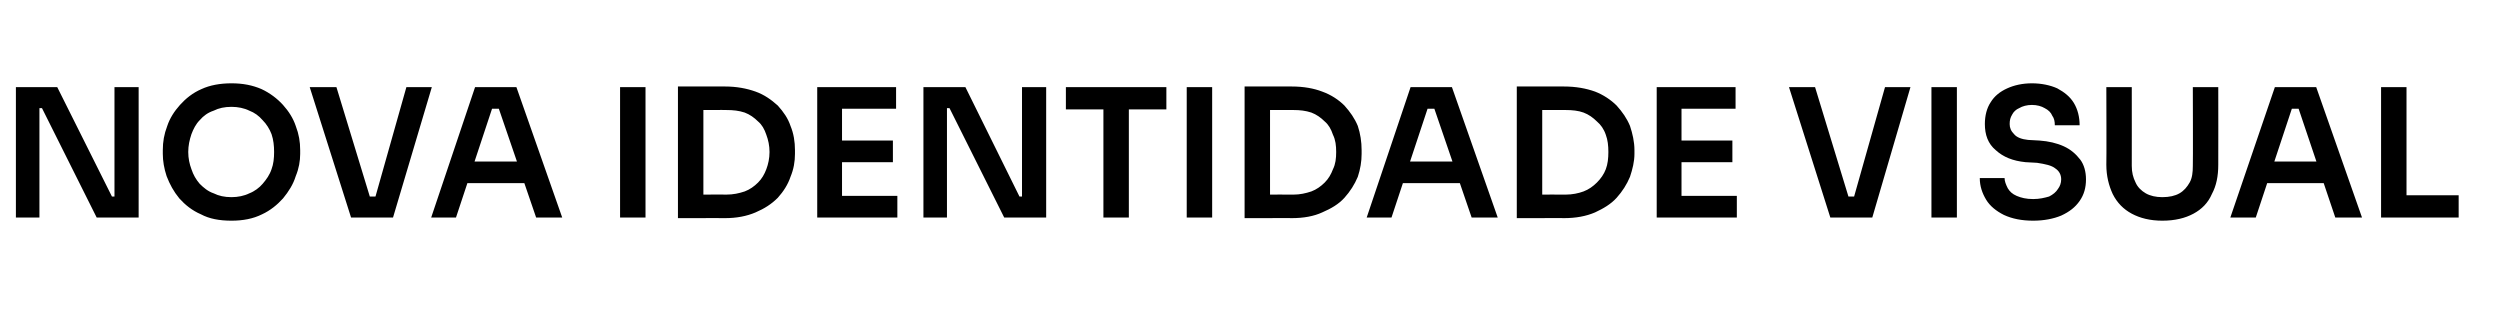<?xml version="1.0" standalone="no"?><!DOCTYPE svg PUBLIC "-//W3C//DTD SVG 1.1//EN" "http://www.w3.org/Graphics/SVG/1.1/DTD/svg11.dtd"><svg xmlns="http://www.w3.org/2000/svg" version="1.1" width="393.1px" height="51.1px" viewBox="0 -7 393.1 51.1" style="top:-7px">  <desc>NOVA IDENTIDADE VISUAL</desc>  <defs/>  <g id="Polygon25753">    <path d="M 2.5 27.2 L 2.5 6.7 L 9 6.7 L 17.6 23.9 L 18.6 23.9 L 18 24.4 L 18 6.7 L 21.8 6.7 L 21.8 27.2 L 15.2 27.2 L 6.6 10 L 5.7 10 L 6.2 9.5 L 6.2 27.2 L 2.5 27.2 Z M 36.4 27.7 C 34.5 27.7 32.9 27.4 31.6 26.7 C 30.2 26.1 29.1 25.2 28.2 24.2 C 27.3 23.1 26.7 22 26.2 20.7 C 25.8 19.5 25.6 18.3 25.6 17.2 C 25.6 17.2 25.6 16.6 25.6 16.6 C 25.6 15.3 25.8 14.1 26.3 12.8 C 26.7 11.6 27.4 10.5 28.3 9.5 C 29.2 8.5 30.3 7.6 31.7 7 C 33 6.4 34.6 6.1 36.4 6.1 C 38.2 6.1 39.7 6.4 41.1 7 C 42.4 7.6 43.6 8.5 44.5 9.5 C 45.4 10.5 46.1 11.6 46.5 12.8 C 47 14.1 47.2 15.3 47.2 16.6 C 47.2 16.6 47.2 17.2 47.2 17.2 C 47.2 18.3 47 19.5 46.5 20.7 C 46.1 22 45.4 23.1 44.5 24.2 C 43.6 25.2 42.5 26.1 41.2 26.7 C 39.8 27.4 38.2 27.7 36.4 27.7 Z M 36.4 24 C 37.4 24 38.4 23.8 39.2 23.4 C 40 23.1 40.8 22.5 41.3 21.9 C 41.9 21.2 42.4 20.5 42.7 19.6 C 43 18.8 43.1 17.9 43.1 16.9 C 43.1 15.9 43 15 42.7 14.1 C 42.4 13.3 41.9 12.5 41.3 11.9 C 40.7 11.2 40 10.7 39.2 10.4 C 38.4 10 37.4 9.8 36.4 9.8 C 35.3 9.8 34.4 10 33.6 10.4 C 32.7 10.7 32 11.2 31.4 11.9 C 30.8 12.5 30.4 13.3 30.1 14.1 C 29.8 15 29.6 15.9 29.6 16.9 C 29.6 17.9 29.8 18.8 30.1 19.6 C 30.4 20.5 30.8 21.2 31.4 21.9 C 32 22.5 32.7 23.1 33.6 23.4 C 34.4 23.8 35.3 24 36.4 24 Z M 55.2 27.2 L 48.7 6.7 L 52.9 6.7 L 58.3 24.4 L 57.1 23.9 L 60.1 23.9 L 58.9 24.4 L 63.9 6.7 L 67.9 6.7 L 61.8 27.2 L 55.2 27.2 Z M 67.8 27.2 L 74.7 6.7 L 81.2 6.7 L 88.4 27.2 L 84.3 27.2 L 78.2 9.4 L 79.7 10.1 L 76.2 10.1 L 77.6 9.4 L 71.7 27.2 L 67.8 27.2 Z M 72.6 21.8 L 73.9 18.4 L 82.2 18.4 L 83.4 21.8 L 72.6 21.8 Z M 97.5 27.2 L 97.5 6.7 L 101.5 6.7 L 101.5 27.2 L 97.5 27.2 Z M 110 27.3 L 110 23.6 C 110 23.6 114.24 23.58 114.2 23.6 C 115.3 23.6 116.2 23.4 117.1 23.1 C 117.9 22.8 118.6 22.3 119.2 21.7 C 119.8 21.1 120.2 20.4 120.5 19.6 C 120.8 18.8 121 17.9 121 16.9 C 121 15.9 120.8 15 120.5 14.2 C 120.2 13.3 119.8 12.6 119.2 12.1 C 118.6 11.5 117.9 11 117.1 10.7 C 116.2 10.4 115.3 10.3 114.2 10.3 C 114.24 10.28 110 10.3 110 10.3 L 110 6.6 C 110 6.6 113.99 6.58 114 6.6 C 115.8 6.6 117.4 6.9 118.8 7.4 C 120.2 7.9 121.3 8.7 122.3 9.6 C 123.2 10.6 123.9 11.6 124.3 12.8 C 124.8 14 125 15.3 125 16.6 C 125 16.6 125 17.2 125 17.2 C 125 18.4 124.8 19.6 124.3 20.8 C 123.9 22 123.2 23.1 122.3 24.1 C 121.3 25.1 120.2 25.8 118.8 26.4 C 117.4 27 115.8 27.3 114 27.3 C 113.99 27.27 110 27.3 110 27.3 Z M 106.6 27.3 L 106.6 6.6 L 110.6 6.6 L 110.6 27.3 L 106.6 27.3 Z M 128.5 27.2 L 128.5 6.7 L 132.4 6.7 L 132.4 27.2 L 128.5 27.2 Z M 131.9 27.2 L 131.9 23.8 L 141.1 23.8 L 141.1 27.2 L 131.9 27.2 Z M 131.9 18.5 L 131.9 15.1 L 140.4 15.1 L 140.4 18.5 L 131.9 18.5 Z M 131.9 10.1 L 131.9 6.7 L 140.9 6.7 L 140.9 10.1 L 131.9 10.1 Z M 145.2 27.2 L 145.2 6.7 L 151.8 6.7 L 160.3 23.9 L 161.3 23.9 L 160.7 24.4 L 160.7 6.7 L 164.5 6.7 L 164.5 27.2 L 157.9 27.2 L 149.3 10 L 148.4 10 L 148.9 9.5 L 148.9 27.2 L 145.2 27.2 Z M 173.5 27.2 L 173.5 9.7 L 177.5 9.7 L 177.5 27.2 L 173.5 27.2 Z M 167.6 10.2 L 167.6 6.7 L 183.4 6.7 L 183.4 10.2 L 167.6 10.2 Z M 186.6 27.2 L 186.6 6.7 L 190.6 6.7 L 190.6 27.2 L 186.6 27.2 Z M 199.1 27.3 L 199.1 23.6 C 199.1 23.6 203.36 23.58 203.4 23.6 C 204.4 23.6 205.3 23.4 206.2 23.1 C 207 22.8 207.7 22.3 208.3 21.7 C 208.9 21.1 209.3 20.4 209.6 19.6 C 210 18.8 210.1 17.9 210.1 16.9 C 210.1 15.9 210 15 209.6 14.2 C 209.3 13.3 208.9 12.6 208.3 12.1 C 207.7 11.5 207 11 206.2 10.7 C 205.3 10.4 204.4 10.3 203.4 10.3 C 203.36 10.28 199.1 10.3 199.1 10.3 L 199.1 6.6 C 199.1 6.6 203.11 6.58 203.1 6.6 C 205 6.6 206.6 6.9 207.9 7.4 C 209.3 7.9 210.5 8.7 211.4 9.6 C 212.3 10.6 213 11.6 213.5 12.8 C 213.9 14 214.1 15.3 214.1 16.6 C 214.1 16.6 214.1 17.2 214.1 17.2 C 214.1 18.4 213.9 19.6 213.5 20.8 C 213 22 212.3 23.1 211.4 24.1 C 210.5 25.1 209.3 25.8 207.9 26.4 C 206.6 27 205 27.3 203.1 27.3 C 203.11 27.27 199.1 27.3 199.1 27.3 Z M 195.7 27.3 L 195.7 6.6 L 199.7 6.6 L 199.7 27.3 L 195.7 27.3 Z M 214.9 27.2 L 221.8 6.7 L 228.3 6.7 L 235.5 27.2 L 231.4 27.2 L 225.3 9.4 L 226.8 10.1 L 223.3 10.1 L 224.7 9.4 L 218.8 27.2 L 214.9 27.2 Z M 219.7 21.8 L 221 18.4 L 229.3 18.4 L 230.5 21.8 L 219.7 21.8 Z M 241.9 27.3 L 241.9 23.6 C 241.9 23.6 246.17 23.58 246.2 23.6 C 247.2 23.6 248.2 23.4 249 23.1 C 249.8 22.8 250.5 22.3 251.1 21.7 C 251.7 21.1 252.2 20.4 252.5 19.6 C 252.8 18.8 252.9 17.9 252.9 16.9 C 252.9 15.9 252.8 15 252.5 14.2 C 252.2 13.3 251.7 12.6 251.1 12.1 C 250.5 11.5 249.8 11 249 10.7 C 248.2 10.4 247.2 10.3 246.2 10.3 C 246.17 10.28 241.9 10.3 241.9 10.3 L 241.9 6.6 C 241.9 6.6 245.92 6.58 245.9 6.6 C 247.8 6.6 249.4 6.9 250.8 7.4 C 252.1 7.9 253.3 8.7 254.2 9.6 C 255.1 10.6 255.8 11.6 256.3 12.8 C 256.7 14 257 15.3 257 16.6 C 257 16.6 257 17.2 257 17.2 C 257 18.4 256.7 19.6 256.3 20.8 C 255.8 22 255.1 23.1 254.2 24.1 C 253.3 25.1 252.1 25.8 250.8 26.4 C 249.4 27 247.8 27.3 245.9 27.3 C 245.92 27.27 241.9 27.3 241.9 27.3 Z M 238.5 27.3 L 238.5 6.6 L 242.5 6.6 L 242.5 27.3 L 238.5 27.3 Z M 260.5 27.2 L 260.5 6.7 L 264.4 6.7 L 264.4 27.2 L 260.5 27.2 Z M 263.8 27.2 L 263.8 23.8 L 273.1 23.8 L 273.1 27.2 L 263.8 27.2 Z M 263.8 18.5 L 263.8 15.1 L 272.4 15.1 L 272.4 18.5 L 263.8 18.5 Z M 263.8 10.1 L 263.8 6.7 L 272.9 6.7 L 272.9 10.1 L 263.8 10.1 Z M 287.8 27.2 L 281.3 6.7 L 285.4 6.7 L 290.8 24.4 L 289.6 23.9 L 292.7 23.9 L 291.4 24.4 L 296.4 6.7 L 300.4 6.7 L 294.4 27.2 L 287.8 27.2 Z M 303.7 27.2 L 303.7 6.7 L 307.7 6.7 L 307.7 27.2 L 303.7 27.2 Z M 319.7 27.7 C 317.9 27.7 316.4 27.4 315.1 26.8 C 313.9 26.2 312.9 25.4 312.3 24.4 C 311.7 23.4 311.3 22.3 311.3 21 C 311.3 21 315.2 21 315.2 21 C 315.2 21.5 315.4 22 315.7 22.6 C 316 23.1 316.4 23.5 317.1 23.8 C 317.8 24.1 318.6 24.3 319.7 24.3 C 320.7 24.3 321.5 24.1 322.2 23.9 C 322.8 23.6 323.3 23.2 323.6 22.7 C 323.9 22.3 324.1 21.8 324.1 21.2 C 324.1 20.5 323.8 19.9 323.2 19.5 C 322.6 19 321.6 18.8 320.3 18.6 C 320.3 18.6 318.5 18.5 318.5 18.5 C 316.5 18.3 315 17.7 313.8 16.6 C 312.6 15.6 312.1 14.2 312.1 12.5 C 312.1 11.2 312.4 10 313 9.1 C 313.6 8.1 314.5 7.4 315.6 6.9 C 316.7 6.4 318 6.1 319.5 6.1 C 321 6.1 322.4 6.4 323.5 6.9 C 324.6 7.5 325.5 8.2 326.1 9.2 C 326.7 10.2 327 11.4 327 12.7 C 327 12.7 323.1 12.7 323.1 12.7 C 323.1 12.1 323 11.6 322.7 11.2 C 322.5 10.7 322.1 10.3 321.5 10 C 321 9.7 320.3 9.5 319.5 9.5 C 318.7 9.5 318 9.7 317.5 10 C 317 10.2 316.6 10.6 316.4 11 C 316.1 11.5 316 11.9 316 12.5 C 316 13.1 316.2 13.6 316.7 14.1 C 317.1 14.6 317.9 14.9 318.9 15 C 318.9 15 320.7 15.1 320.7 15.1 C 322.1 15.2 323.4 15.5 324.5 16 C 325.6 16.5 326.4 17.2 327.1 18.1 C 327.7 18.9 328 20 328 21.2 C 328 22.5 327.7 23.6 327 24.6 C 326.3 25.6 325.4 26.3 324.1 26.9 C 322.9 27.4 321.4 27.7 319.7 27.7 Z M 340 27.7 C 338.1 27.7 336.5 27.3 335.2 26.6 C 333.9 25.9 332.9 24.9 332.2 23.5 C 331.6 22.2 331.2 20.7 331.2 18.9 C 331.24 18.9 331.2 6.7 331.2 6.7 L 335.2 6.7 C 335.2 6.7 335.21 19.12 335.2 19.1 C 335.2 20.1 335.4 20.9 335.8 21.7 C 336.1 22.4 336.7 23 337.4 23.4 C 338.1 23.8 339 24 340 24 C 341.1 24 342 23.8 342.7 23.4 C 343.4 23 343.9 22.4 344.3 21.7 C 344.7 21 344.8 20.1 344.8 19.1 C 344.84 19.12 344.8 6.7 344.8 6.7 L 348.8 6.7 C 348.8 6.7 348.82 18.9 348.8 18.9 C 348.8 20.7 348.5 22.2 347.8 23.5 C 347.2 24.9 346.2 25.9 344.9 26.6 C 343.6 27.3 342 27.7 340 27.7 Z M 350.7 27.2 L 357.7 6.7 L 364.2 6.7 L 371.4 27.2 L 367.2 27.2 L 361.2 9.4 L 362.6 10.1 L 359.1 10.1 L 360.6 9.4 L 354.7 27.2 L 350.7 27.2 Z M 355.6 21.8 L 356.9 18.4 L 365.1 18.4 L 366.4 21.8 L 355.6 21.8 Z M 374.4 27.2 L 374.4 6.7 L 378.4 6.7 L 378.4 27.2 L 374.4 27.2 Z M 377.8 27.2 L 377.8 23.7 L 386.6 23.7 L 386.6 27.2 L 377.8 27.2 Z " stroke="none" fill="#000"/>  </g></svg>